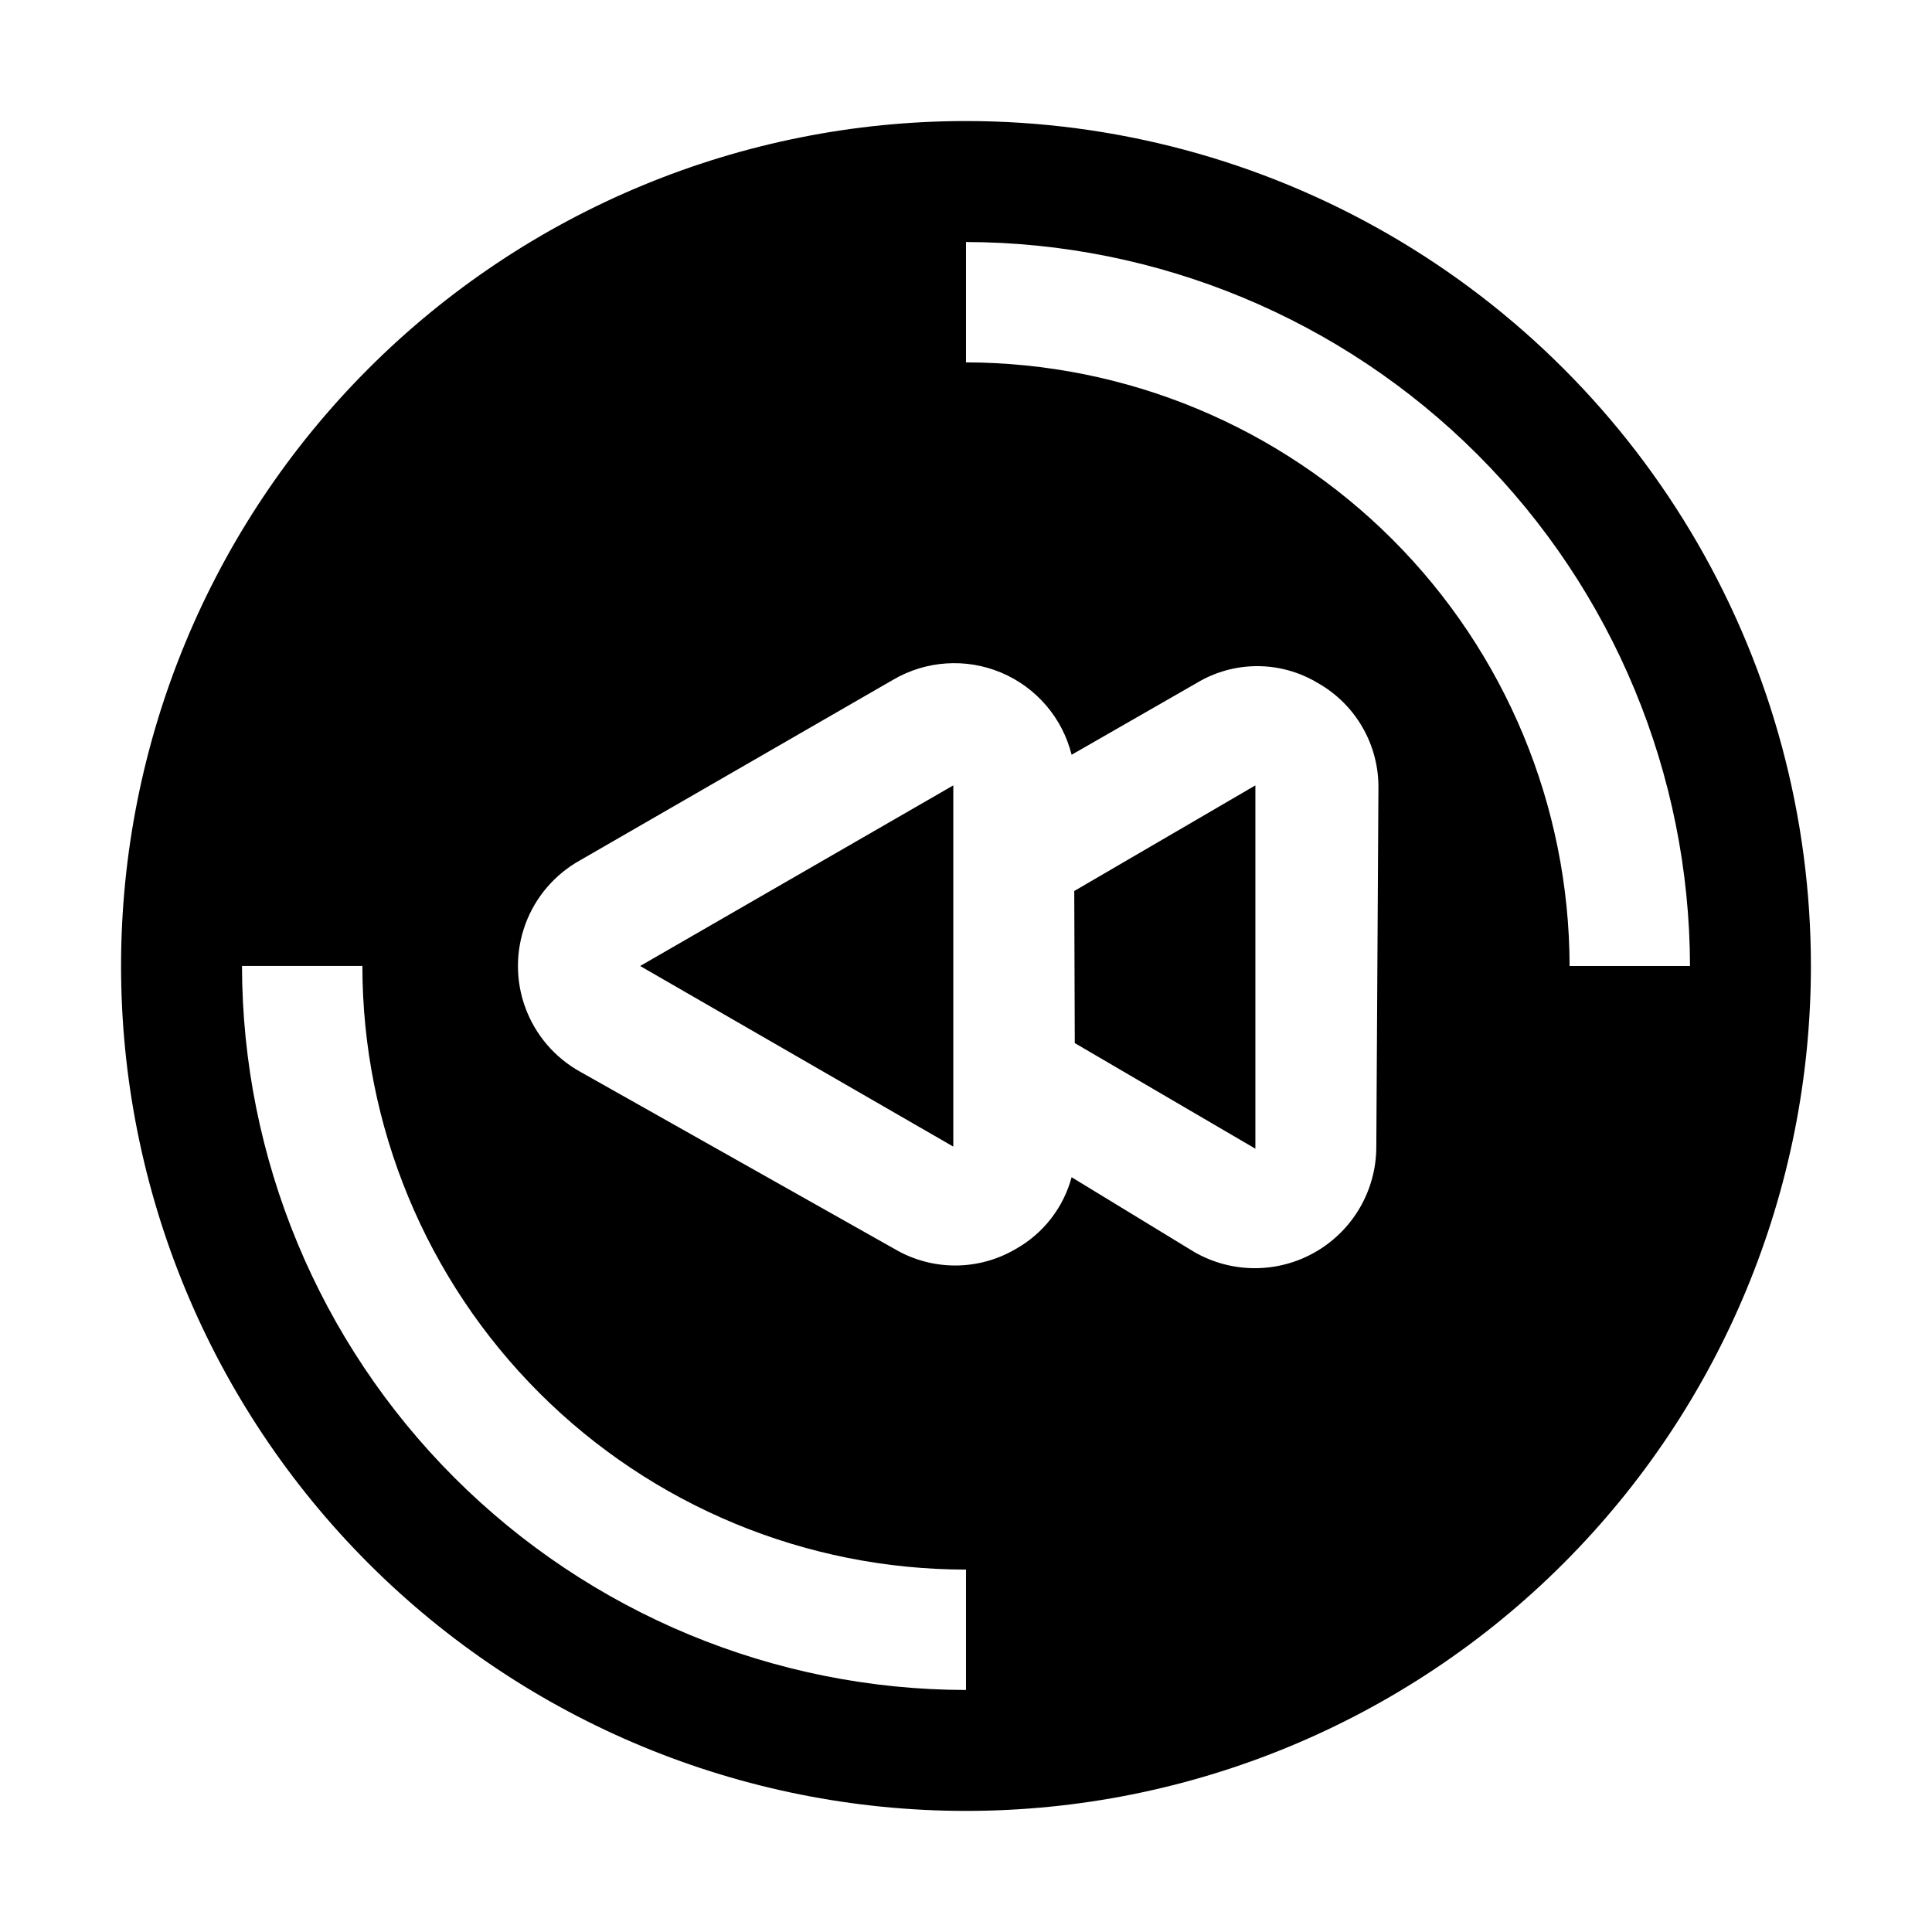 <?xml version="1.0" encoding="UTF-8"?>
<!-- Uploaded to: ICON Repo, www.iconrepo.com, Generator: ICON Repo Mixer Tools -->
<svg fill="#000000" width="800px" height="800px" version="1.1" viewBox="144 144 512 512" xmlns="http://www.w3.org/2000/svg">
 <path d="m313.65 400 82.988 47.863v-95.727zm115.18-20.152v40.586l47.863 27.988v-96.285zm0 0v40.586l47.863 27.988v-96.285zm-115.18 20.152 82.988 47.863v-95.727zm86.348-223.92c-59.387 0-116.34 23.594-158.33 65.586-41.992 41.992-65.586 98.945-65.586 158.33 0 59.383 23.594 116.34 65.586 158.33 41.992 41.992 98.945 65.582 158.33 65.582 59.383 0 116.34-23.59 158.33-65.582 41.992-41.992 65.582-98.949 65.582-158.33 0-39.309-10.348-77.918-30-111.96-19.652-34.039-47.918-62.305-81.957-81.957-34.039-19.652-72.652-30-111.96-30zm0 415.78v0.004c-50.863-0.074-99.625-20.312-135.59-56.281-35.965-35.965-56.203-84.723-56.277-135.59h31.906c0 42.422 16.852 83.109 46.852 113.11 29.996 30 70.684 46.852 113.11 46.852zm108.74-144c0.012 11.477-6.09 22.094-16.012 27.859-9.922 5.769-22.164 5.82-32.133 0.133l-32.605-19.875c-2.18 8.086-7.527 14.945-14.836 19.035-4.856 2.852-10.387 4.359-16.023 4.359-5.633 0-11.164-1.508-16.023-4.359l-83.41-47.023c-6.676-3.723-11.801-9.711-14.449-16.879-2.648-7.172-2.648-15.051 0-22.223 2.648-7.168 7.773-13.156 14.449-16.879l82.988-47.863 0.004 0.004c8.707-5.109 19.312-5.812 28.621-1.902s16.23 11.98 18.68 21.773l33.168-19.031c4.836-2.914 10.375-4.453 16.023-4.453 5.644 0 11.188 1.539 16.023 4.453 4.949 2.789 9.055 6.859 11.887 11.785 2.832 4.926 4.285 10.523 4.207 16.203zm-108.74-207.82v-31.906c50.852 0.109 99.59 20.359 135.55 56.316 35.957 35.961 56.207 84.695 56.32 135.55h-31.91c-0.074-42.402-16.949-83.047-46.934-113.03-29.98-29.984-70.625-46.859-113.02-46.934zm28.828 180.39 47.863 27.988v-96.281l-48 27.988zm-115.18-20.43 82.988 47.863v-95.727z" fill-rule="evenodd"/>
</svg>